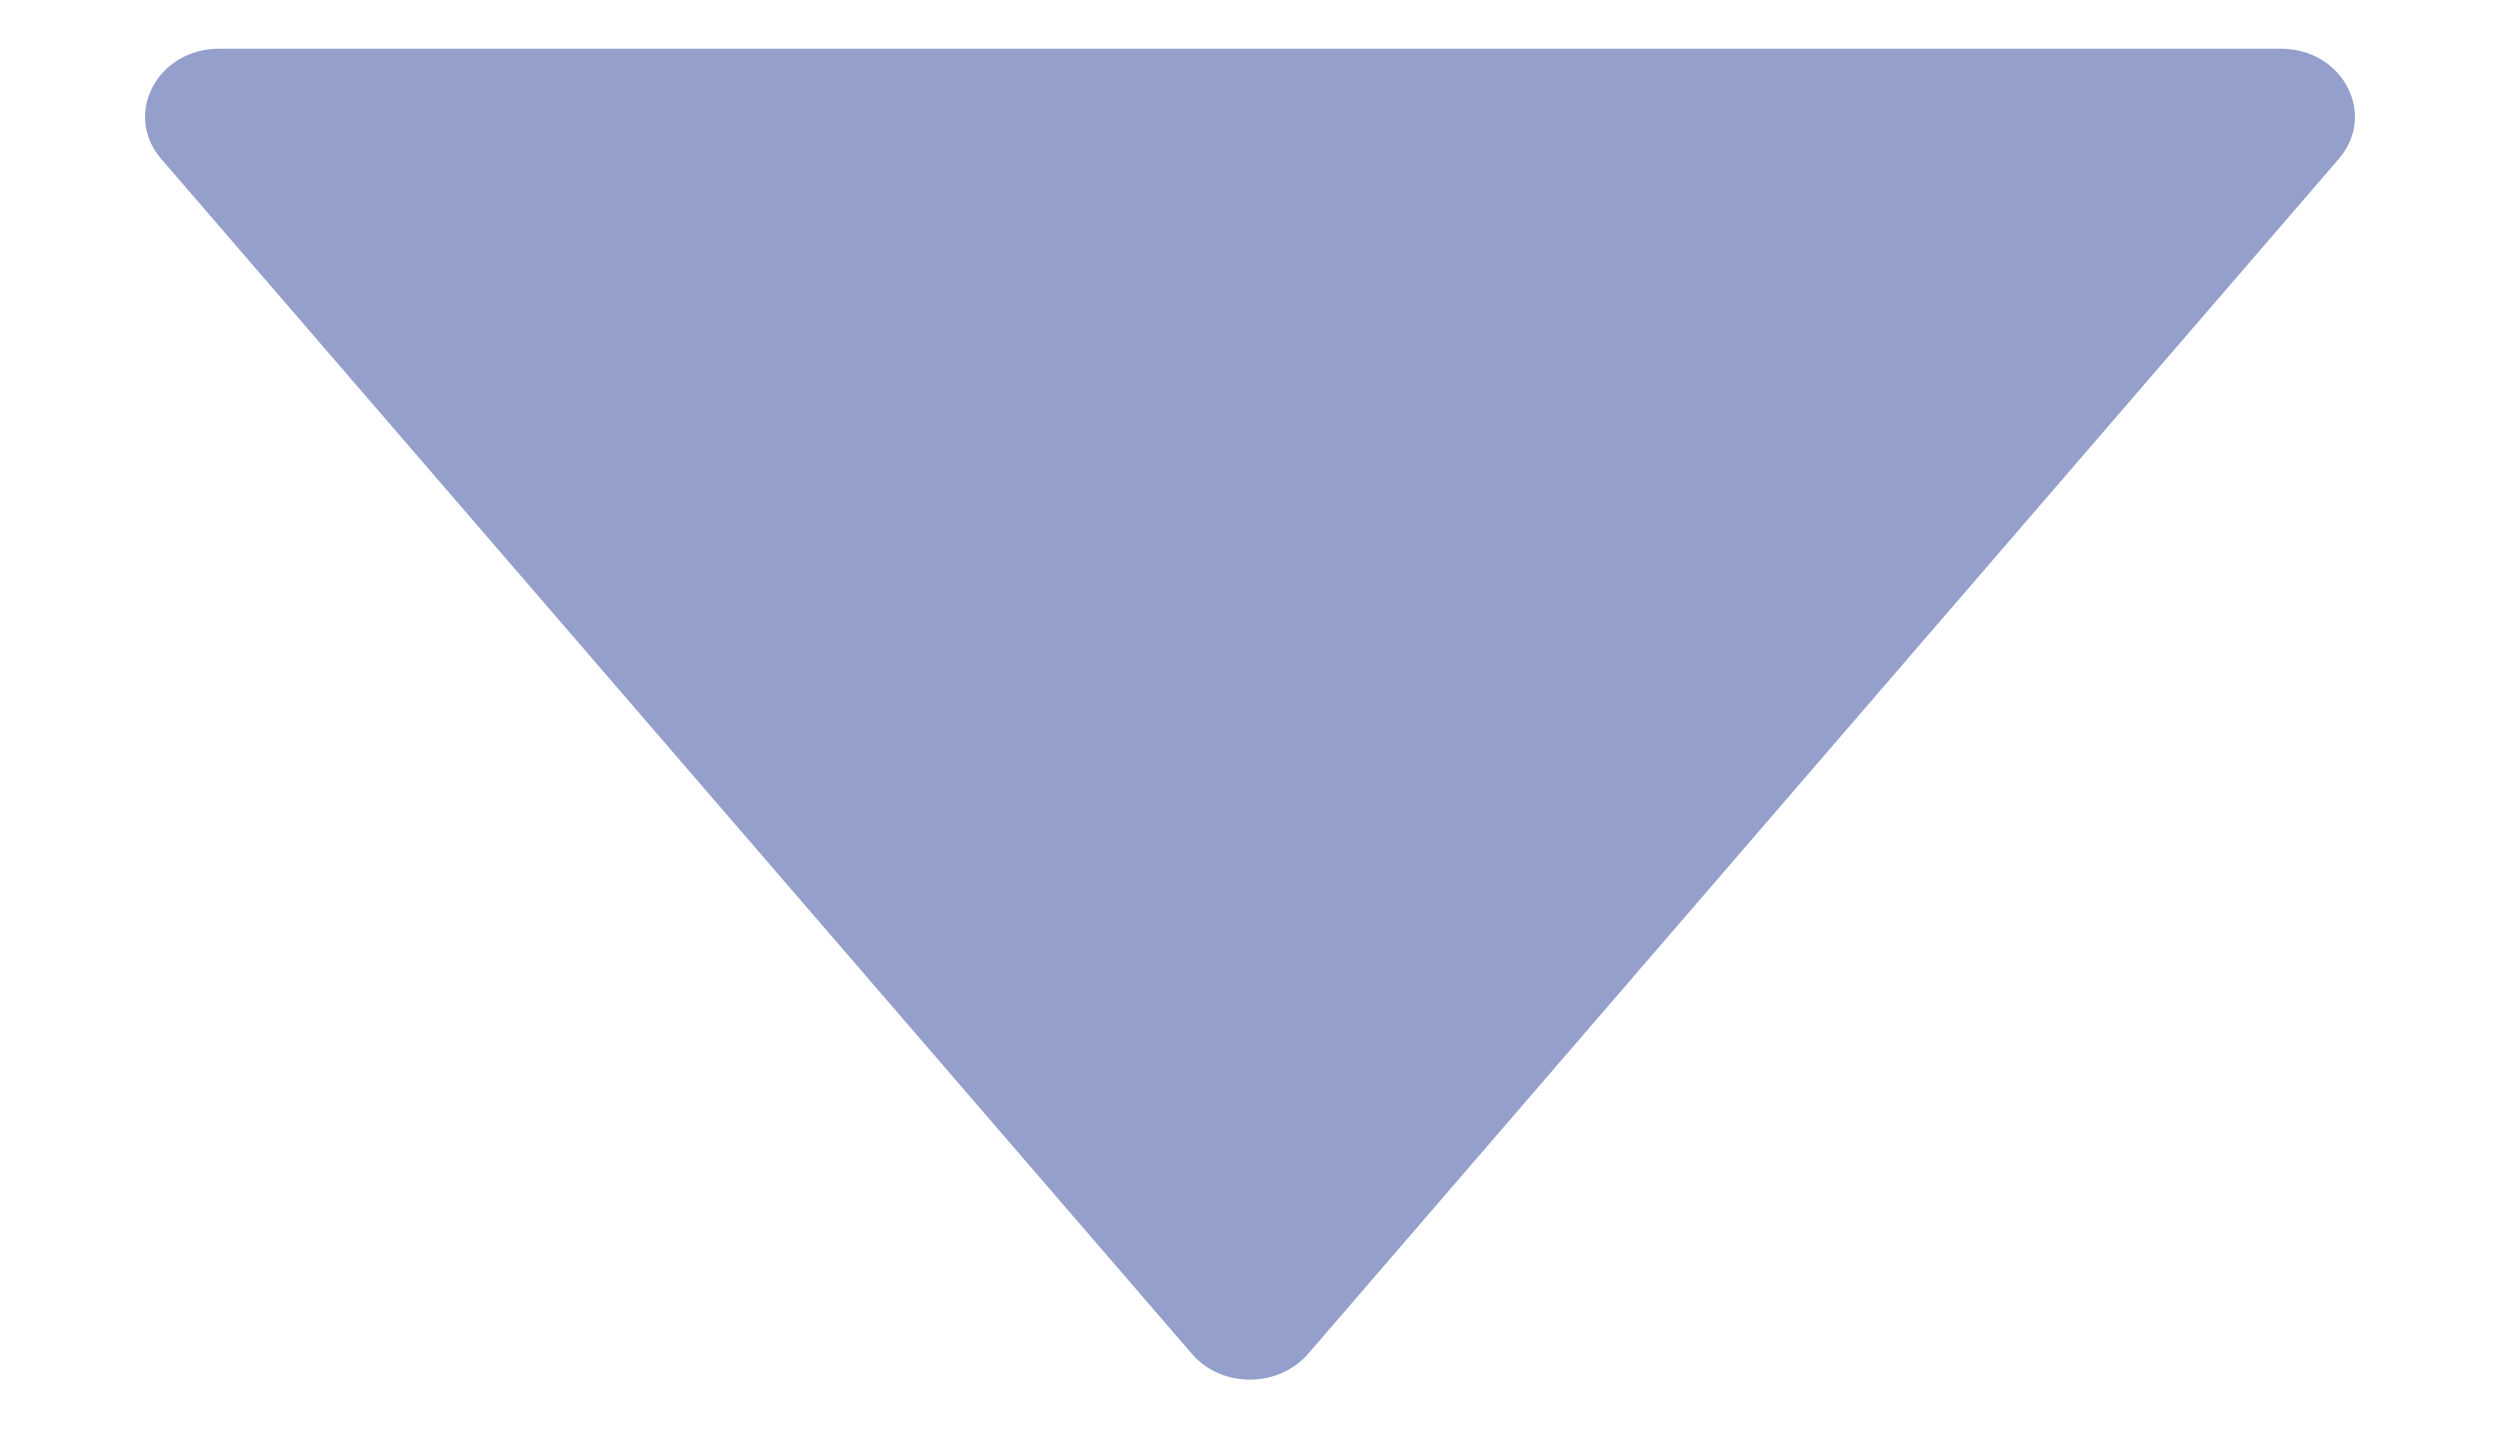 <svg width="14" height="8" viewBox="0 0 14 8" fill="none" xmlns="http://www.w3.org/2000/svg">
<path d="M12.773 0.273H1.227C0.881 0.273 0.688 0.639 0.902 0.889L6.675 7.582C6.84 7.774 7.158 7.774 7.325 7.582L13.098 0.889C13.312 0.639 13.119 0.273 12.773 0.273Z" fill="#949FCC"/>
</svg>
